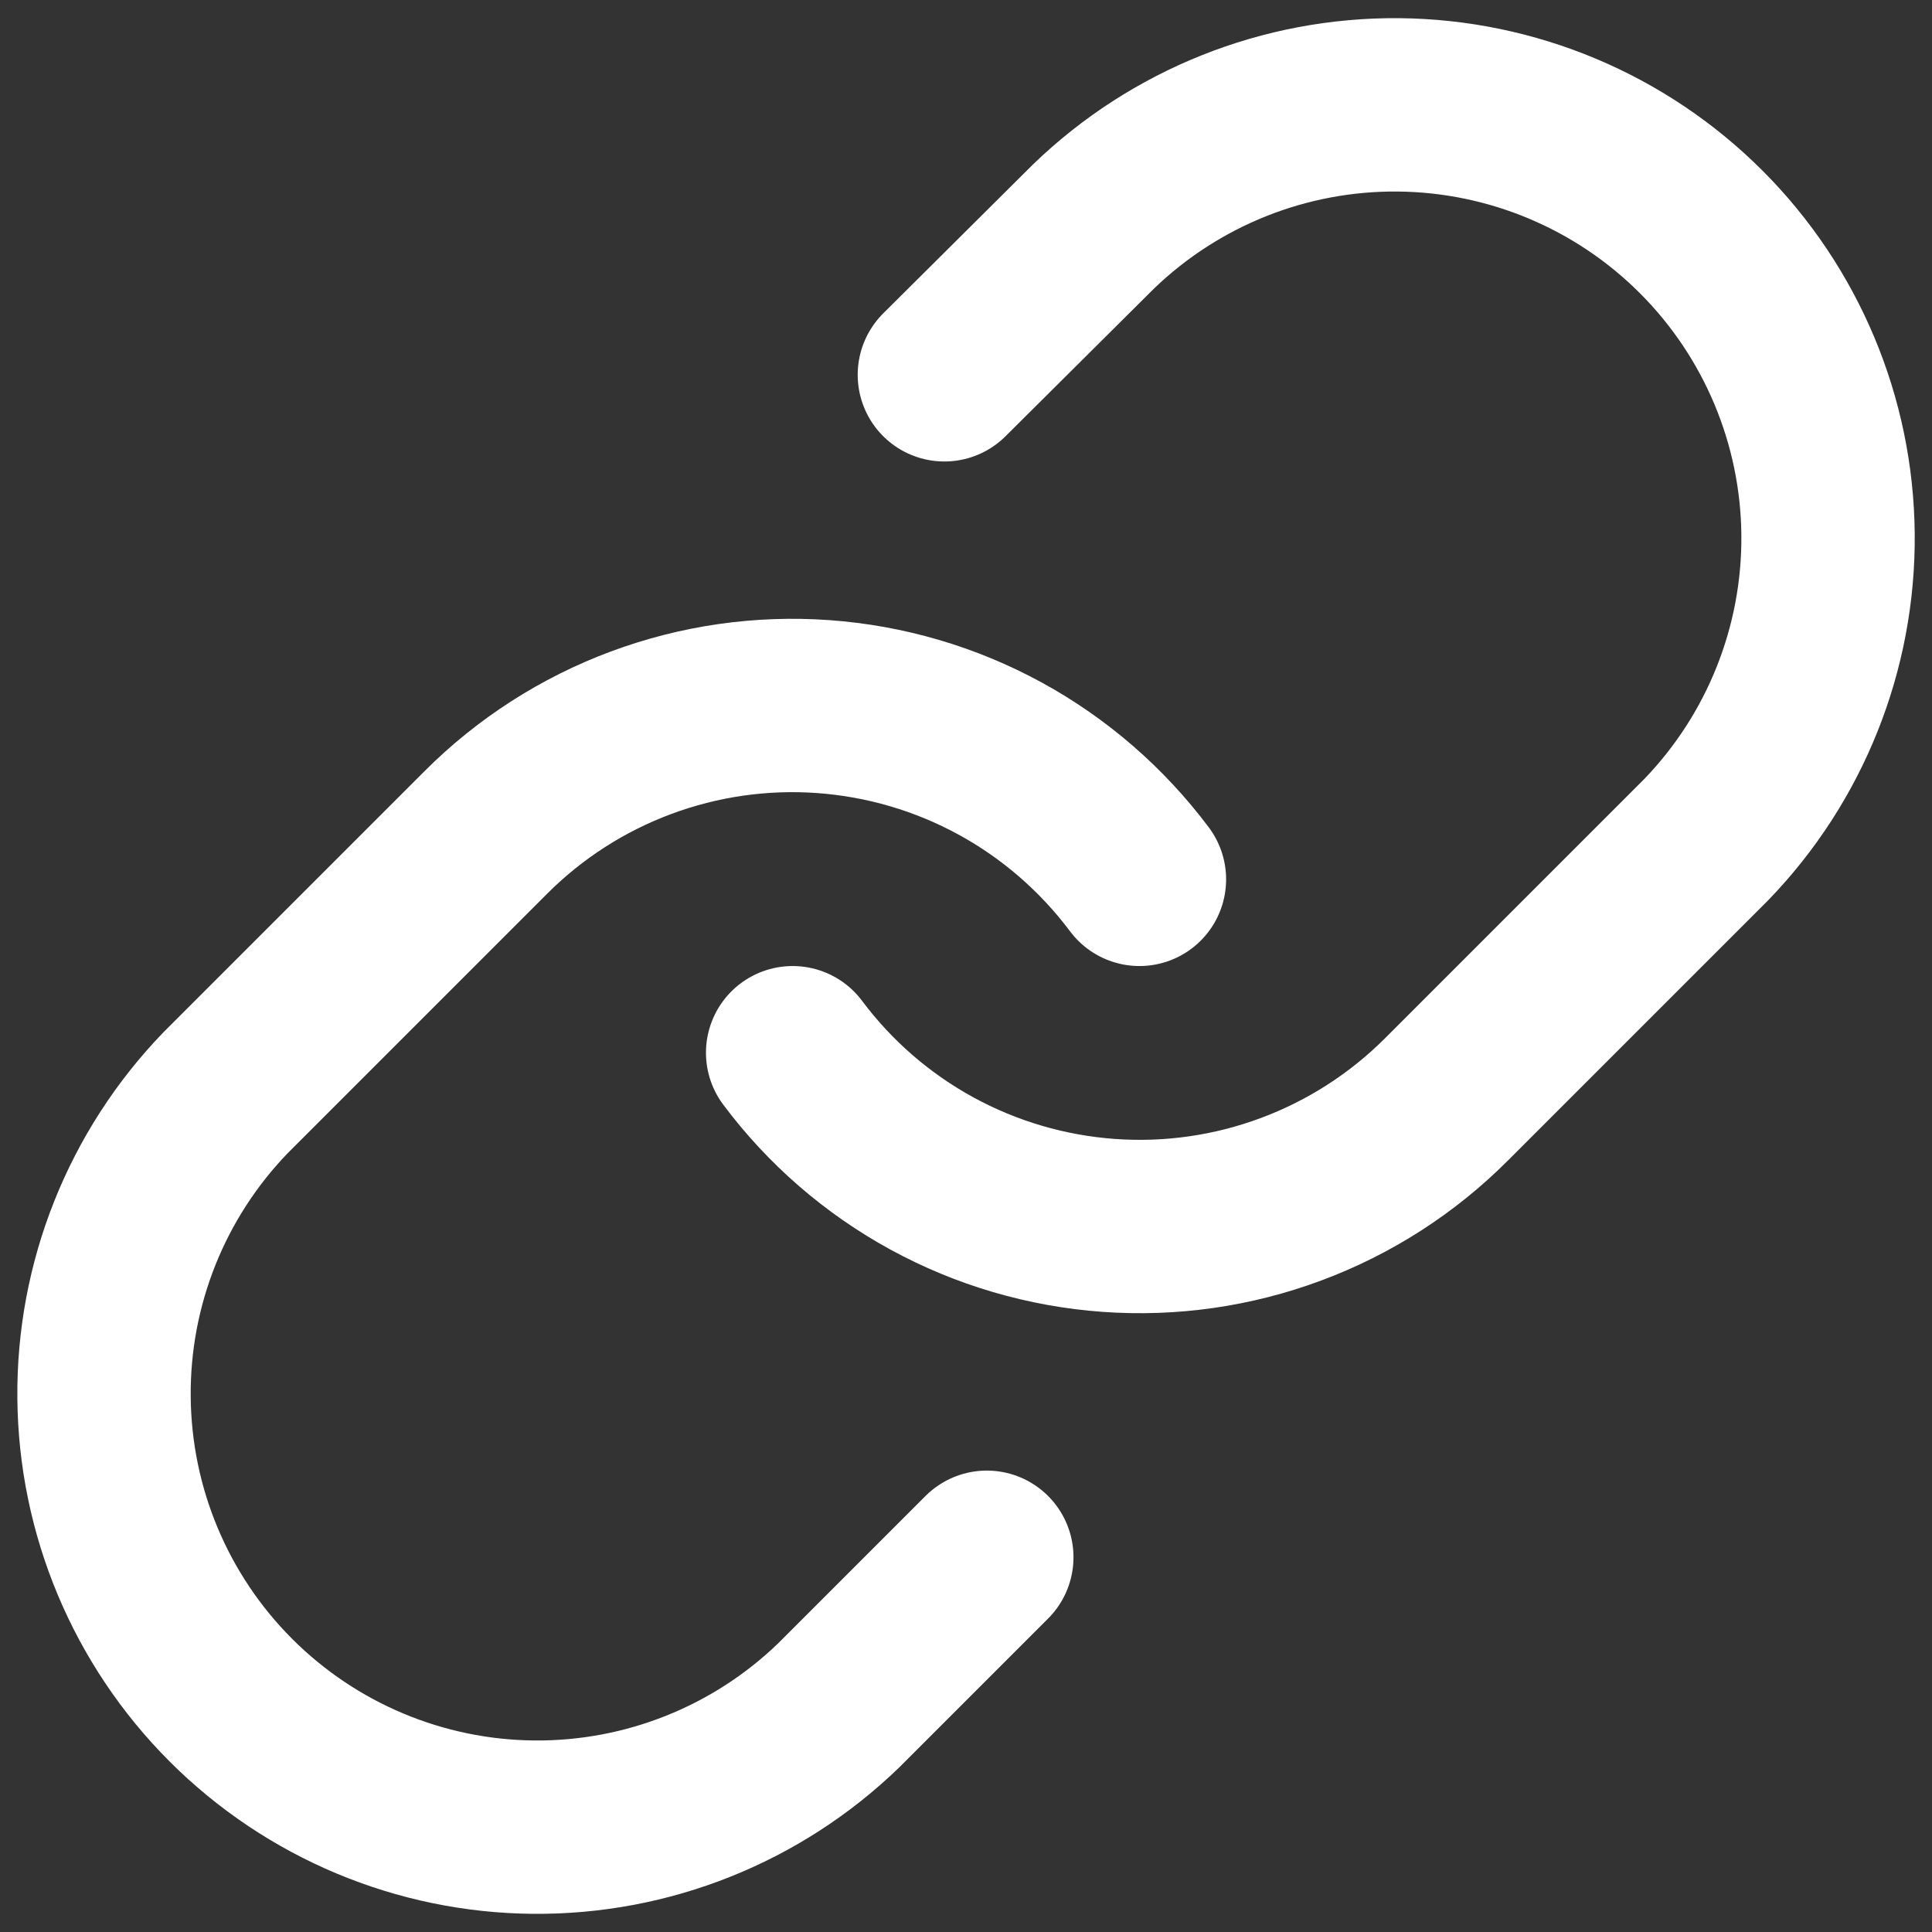 <svg width="26" height="26" viewBox="0 0 26 26" fill="none" xmlns="http://www.w3.org/2000/svg">
<rect x="0" y="0" width="26" height="26" fill="#333333" stroke="none"/>
<path d="M10.667 14.167C11.168 14.837 11.807 15.391 12.541 15.792C13.275 16.193 14.087 16.431 14.921 16.491C15.756 16.551 16.593 16.431 17.377 16.138C18.161 15.846 18.872 15.389 19.464 14.797L22.964 11.297C24.026 10.197 24.614 8.723 24.601 7.194C24.588 5.664 23.974 4.201 22.893 3.12C21.811 2.038 20.348 1.425 18.819 1.411C17.289 1.398 15.816 1.986 14.715 3.049L12.709 5.044" stroke="white" stroke-width="2.333" stroke-linecap="round" stroke-linejoin="round"/>
<path d="M15.334 11.834C14.832 11.164 14.193 10.609 13.459 10.208C12.725 9.807 11.913 9.569 11.079 9.509C10.245 9.449 9.407 9.57 8.624 9.862C7.84 10.154 7.128 10.612 6.537 11.204L3.037 14.704C1.974 15.804 1.386 17.277 1.4 18.807C1.413 20.336 2.026 21.799 3.108 22.881C4.189 23.962 5.653 24.576 7.182 24.589C8.712 24.602 10.185 24.014 11.285 22.952L13.28 20.957" stroke="white" stroke-width="2.333" stroke-linecap="round" stroke-linejoin="round"/>
</svg>
